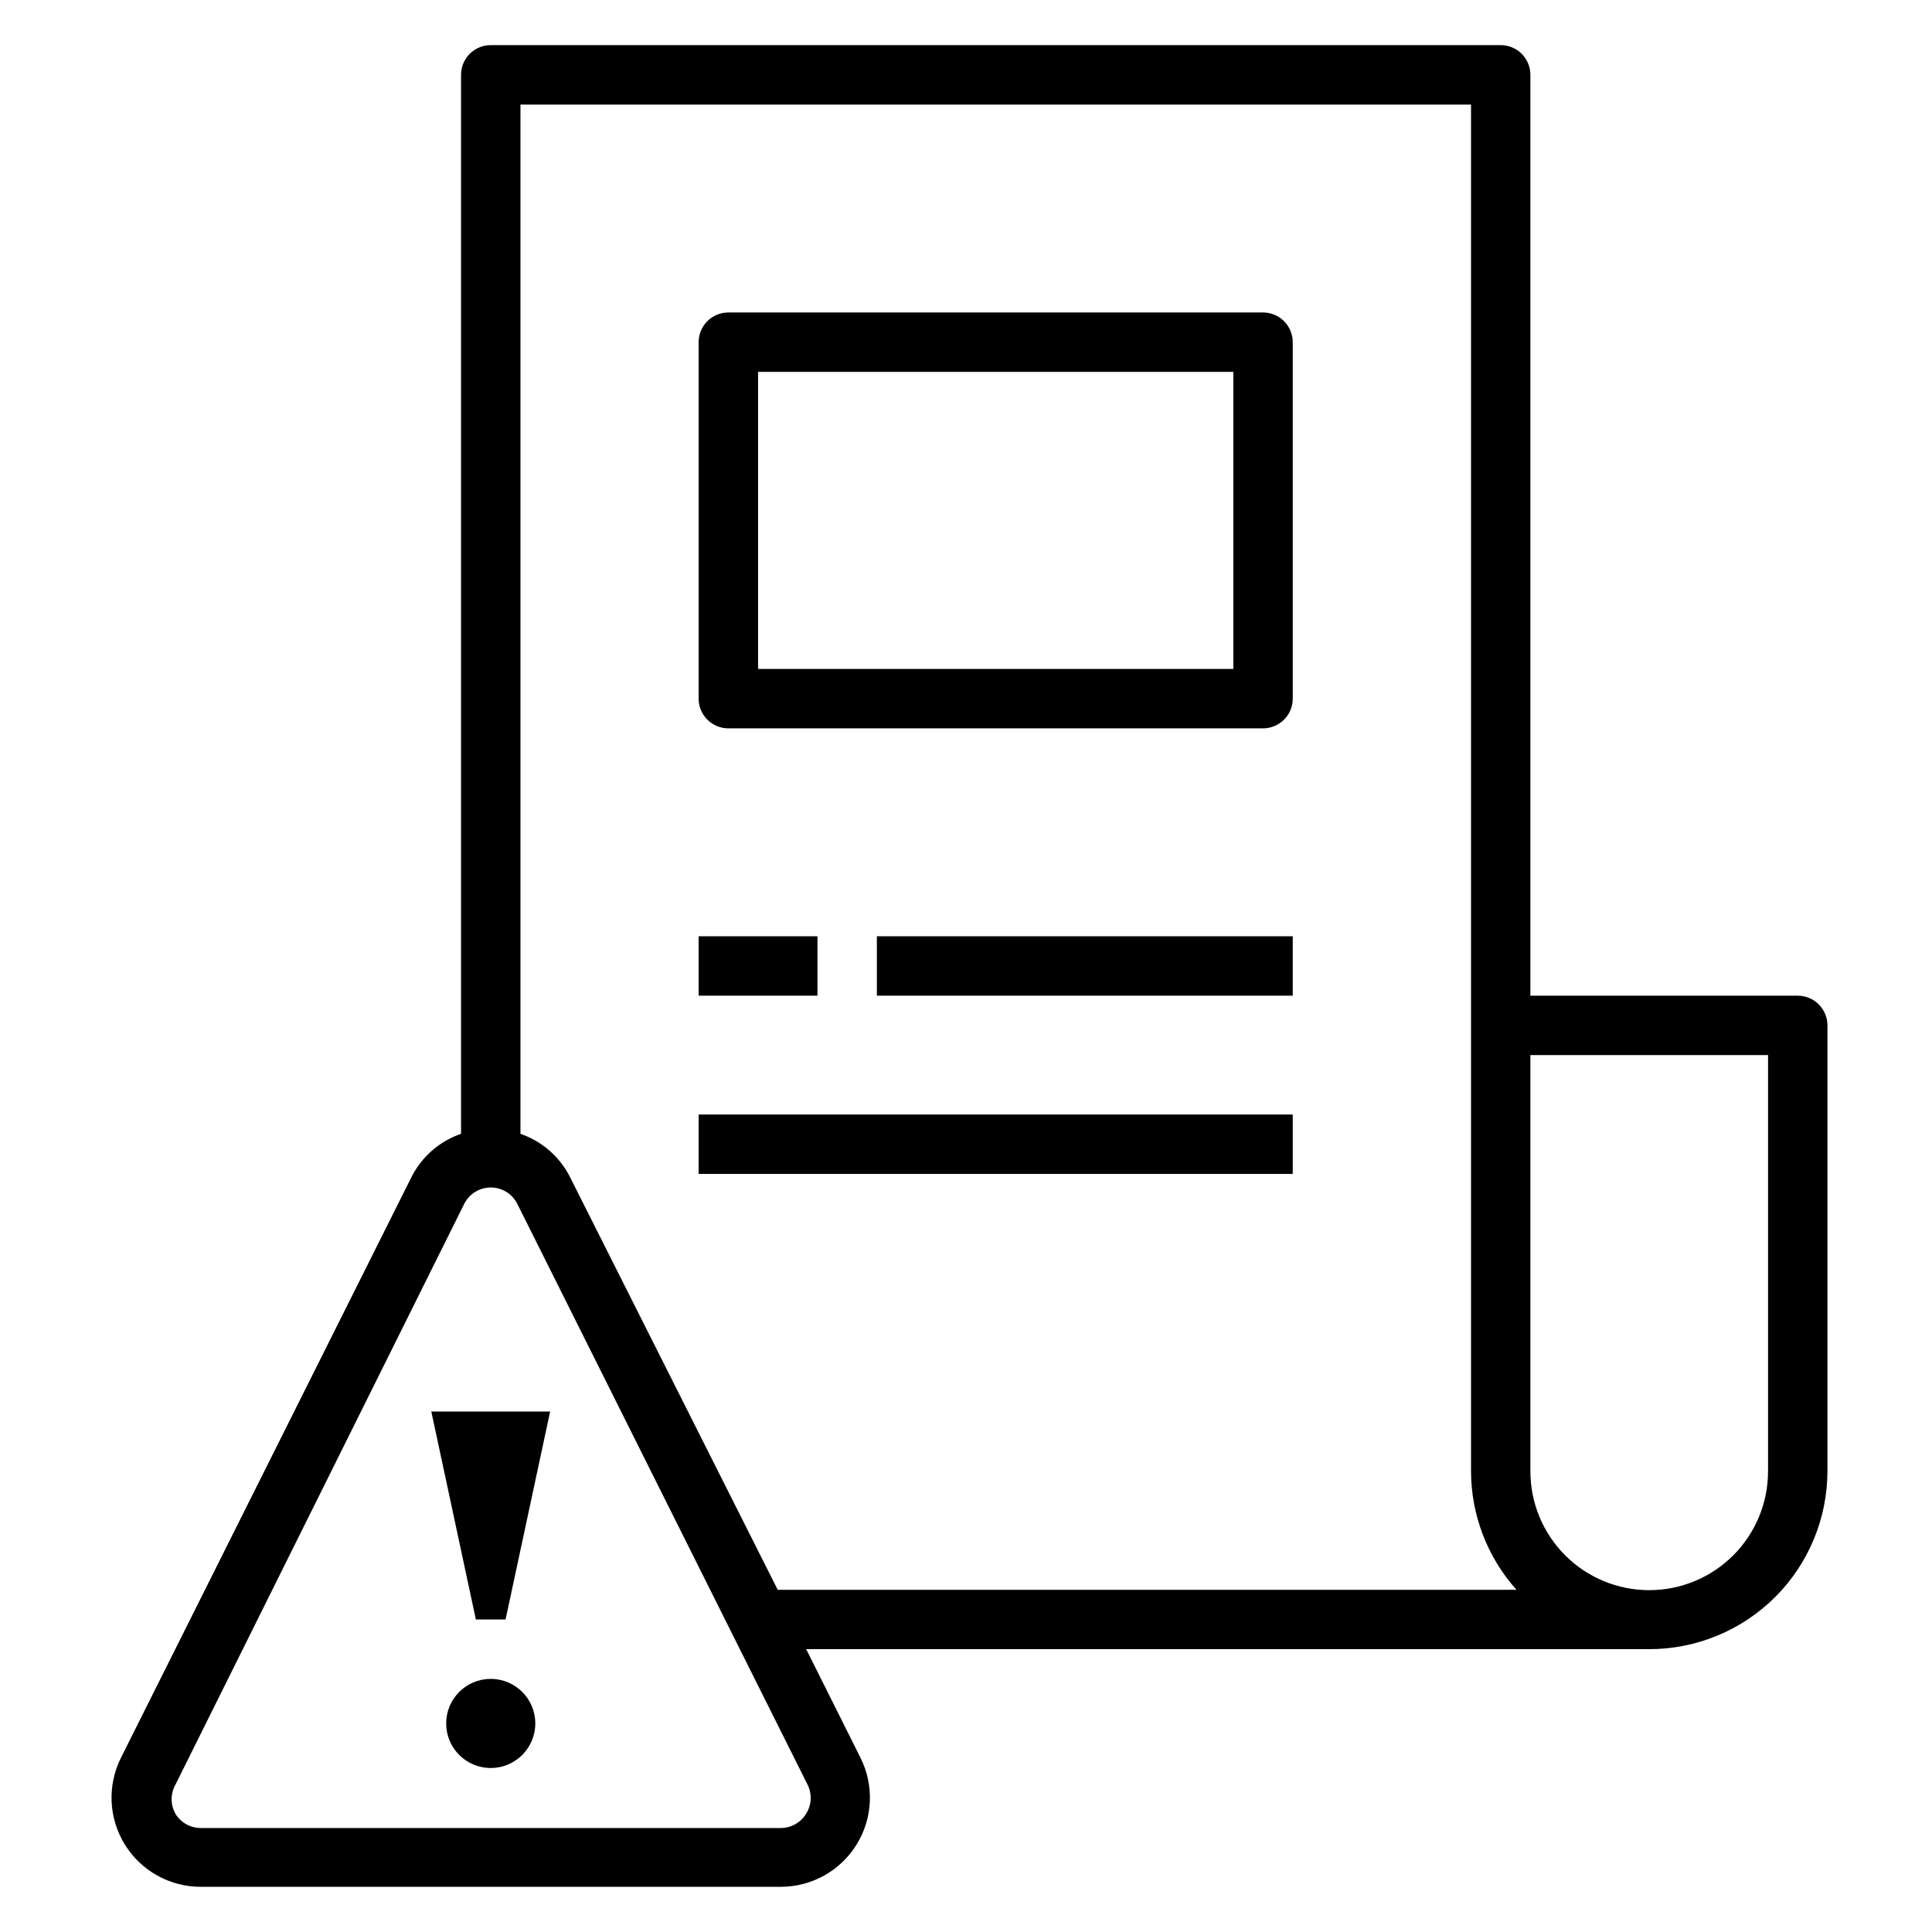 <?xml version="1.0" encoding="UTF-8"?>
<!-- Uploaded to: ICON Repo, www.svgrepo.com, Generator: ICON Repo Mixer Tools -->
<svg fill="#000000" width="800px" height="800px" version="1.1" viewBox="144 144 512 512" xmlns="http://www.w3.org/2000/svg">
 <g>
  <path d="m478.72 226.81h-141.7c-4.348 0-7.875 3.527-7.875 7.875v94.461c0 2.09 0.832 4.094 2.309 5.566 1.477 1.477 3.477 2.309 5.566 2.309h141.7c2.086 0 4.09-0.832 5.566-2.309 1.477-1.473 2.305-3.477 2.305-5.566v-94.461c0-2.09-0.828-4.09-2.305-5.566-1.477-1.477-3.481-2.309-5.566-2.309zm-7.871 94.465h-125.95v-78.719h125.95z"/>
  <path d="m376.38 392.12h110.21v15.742h-110.21z"/>
  <path d="m329.15 392.12h31.488v15.742h-31.488z"/>
  <path d="m329.15 439.36h157.44v15.742h-157.44z"/>
  <path d="m541.7 155.96h-267.65c-4.348 0-7.871 3.523-7.871 7.871v280.64c-5.773 1.984-10.527 6.172-13.227 11.648l-76.91 153.74c-3.656 7.328-3.258 16.027 1.055 22.988 4.316 6.965 11.93 11.191 20.121 11.176h153.66c8.188 0.016 15.801-4.211 20.117-11.176 4.316-6.961 4.715-15.66 1.059-22.988l-14.406-28.812h223.41c12.527 0 24.539-4.977 33.398-13.832 8.859-8.859 13.836-20.871 13.836-33.398v-118.08c0-2.086-0.832-4.09-2.309-5.566-1.477-1.477-3.477-2.305-5.566-2.305h-70.848v-244.04c0-2.086-0.828-4.09-2.305-5.566-1.477-1.473-3.481-2.305-5.566-2.305zm-183.73 460.91c1.289 2.508 1.137 5.508-0.395 7.875-1.441 2.305-3.969 3.703-6.688 3.699h-153.66c-2.719 0.004-5.25-1.395-6.691-3.699-1.406-2.438-1.406-5.438 0-7.875l76.516-153.89c1.348-2.629 4.055-4.285 7.008-4.285s5.66 1.656 7.004 4.285zm-7.871-51.562-54.945-109.18c-2.699-5.477-7.453-9.664-13.227-11.648v-272.77h251.91v362.11c0.004 11.617 4.293 22.828 12.043 31.488zm262.45-141.7v110.21c0.027 8.363-3.273 16.395-9.176 22.324-5.906 5.926-13.926 9.262-22.289 9.266-8.367 0.008-16.391-3.316-22.301-9.234-5.922-5.93-9.238-13.977-9.211-22.355v-110.21z"/>
  <path d="m270.11 573.18h7.871l11.809-55.105h-31.488z"/>
  <path d="m285.86 600.73c0 6.523-5.289 11.809-11.809 11.809-6.523 0-11.809-5.285-11.809-11.809 0-6.519 5.285-11.809 11.809-11.809 6.519 0 11.809 5.289 11.809 11.809"/>
 </g>
</svg>